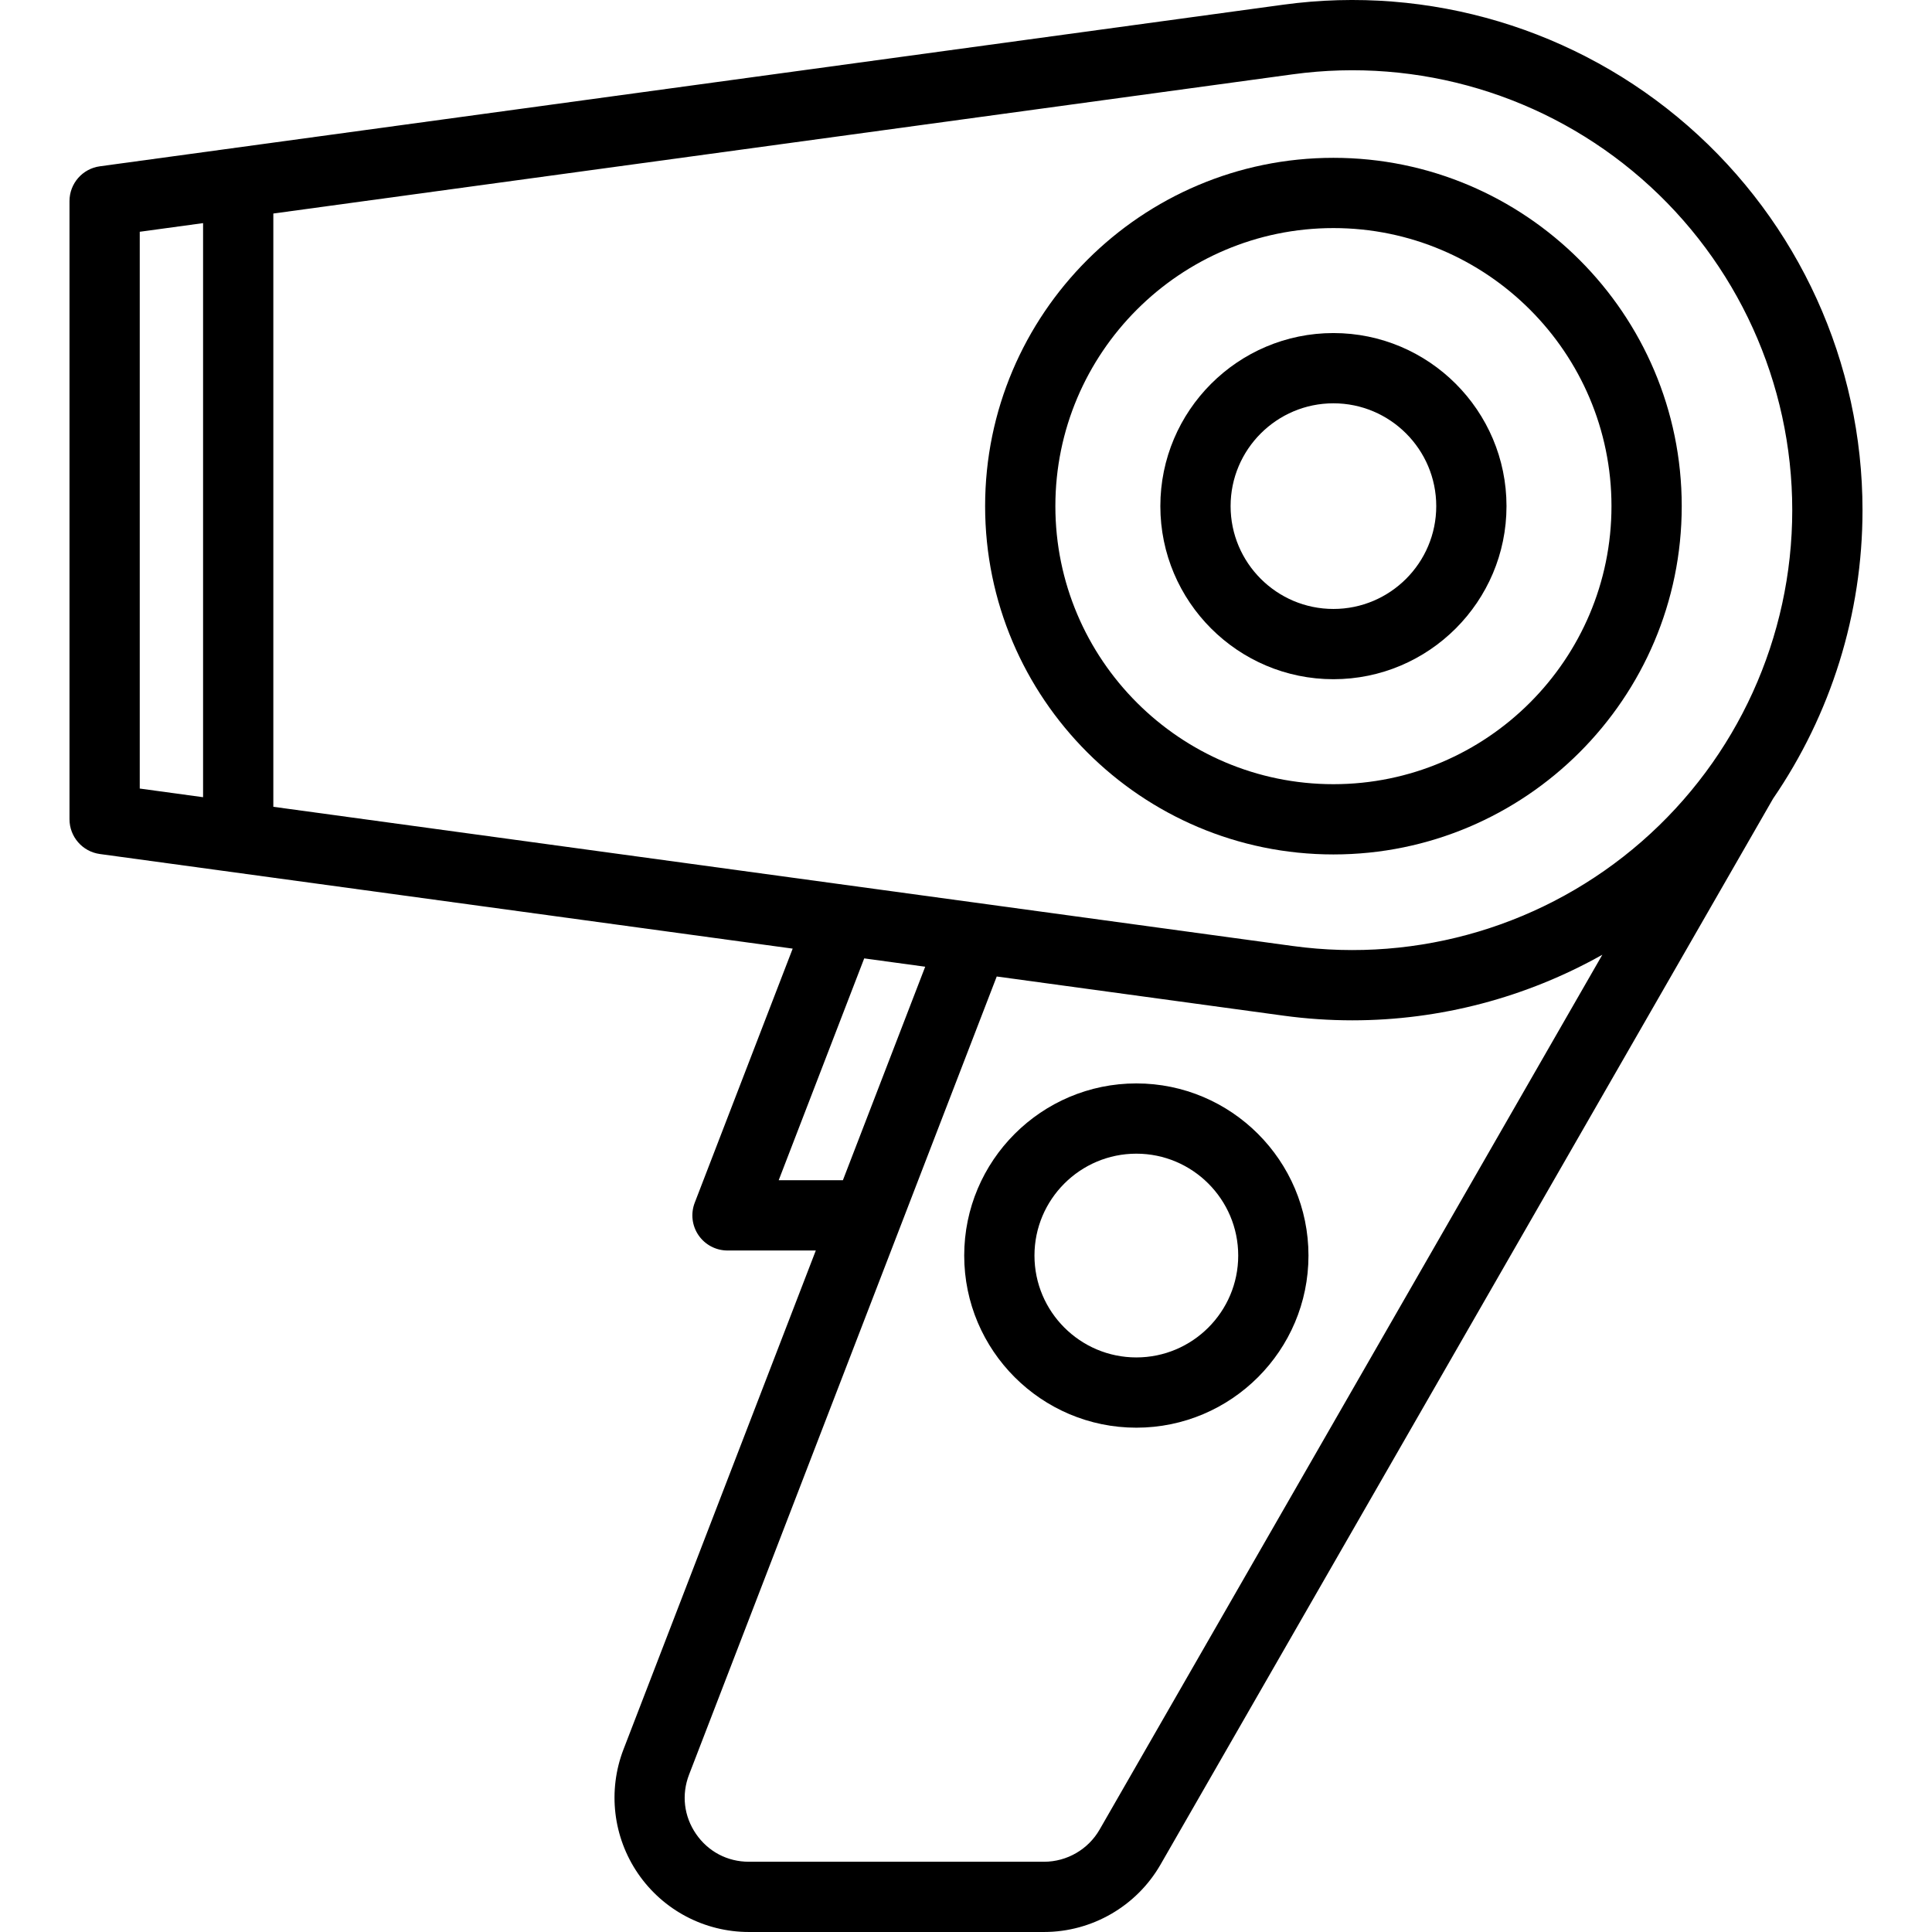 <?xml version='1.0' encoding='iso-8859-1'?>
<!DOCTYPE svg PUBLIC '-//W3C//DTD SVG 1.1//EN' 'http://www.w3.org/Graphics/SVG/1.1/DTD/svg11.dtd'>
<!-- Uploaded to: SVG Repo, www.svgrepo.com, Generator: SVG Repo Mixer Tools -->
<svg fill="#000000" height="800px" width="800px" version="1.1" xmlns="http://www.w3.org/2000/svg" viewBox="0 0 412.492 412.492" xmlns:xlink="http://www.w3.org/1999/xlink" enable-background="new 0 0 412.492 412.492">
  <g>
    <path d="m397.655,108.922c0-31.464-13.596-61.375-37.302-82.064-23.706-20.689-55.183-30.111-86.356-25.856l-252.675,34.505c-3.716,0.507-6.485,3.681-6.485,7.431v131.968c0,3.75 2.77,6.924 6.485,7.431l147.92,20.2-20.915,54.255c-0.889,2.307-0.584,4.903 0.814,6.941 1.399,2.038 3.712,3.256 6.184,3.256h18.854l-41.057,106.505c-3.401,8.824-2.238,18.747 3.113,26.544 5.351,7.797 14.191,12.453 23.648,12.453h63.024c10.238,0 19.766-5.514 24.867-14.391l130.789-227.59c12.315-17.961 19.092-39.385 19.092-61.588zm-121.629-93.057c26.882-3.672 54.022,4.455 74.464,22.294 20.441,17.84 32.165,43.632 32.165,70.763s-11.724,52.923-32.165,70.763-47.581,25.965-74.464,22.294l-217.669-29.724v-126.666l217.669-29.724zm-246.189,33.619l13.521-1.846v122.569l-13.521-1.846v-118.877zm136.417,202.506l18.259-47.368 13.022,1.778-17.574,45.589h-13.707zm68.515,138.639c-2.433,4.234-6.978,6.864-11.861,6.864h-63.024c-4.578,0-8.69-2.165-11.28-5.94s-3.132-8.39-1.485-12.661l65.689-170.405 61.189,8.356c4.92,0.672 9.844,1.003 14.748,1.003 18.734-0.001 37.105-4.862 53.364-14.005l-107.34,186.788z"/>
    <path d="m284.693,182.428c41.005,0 74.366-33.36 74.366-74.366s-33.36-74.366-74.366-74.366c-41.006,0-74.366,33.36-74.366,74.366s33.36,74.366 74.366,74.366zm0-133.732c32.734,0 59.366,26.631 59.366,59.366s-26.631,59.366-59.366,59.366c-32.735,0-59.366-26.631-59.366-59.366s26.631-59.366 59.366-59.366z"/>
    <path d="m284.693,145.015c20.376,0 36.953-16.577 36.953-36.953s-16.577-36.953-36.953-36.953-36.953,16.577-36.953,36.953 16.577,36.953 36.953,36.953zm0-58.906c12.105,0 21.953,9.848 21.953,21.953s-9.848,21.953-21.953,21.953-21.953-9.848-21.953-21.953 9.848-21.953 21.953-21.953z"/>
    <path d="m242.615,231.315c-20.265,0-36.751,16.487-36.751,36.751s16.487,36.751 36.751,36.751 36.751-16.487 36.751-36.751-16.486-36.751-36.751-36.751zm0,58.503c-11.994,0-21.751-9.758-21.751-21.751s9.758-21.751 21.751-21.751 21.751,9.758 21.751,21.751-9.757,21.751-21.751,21.751z"/>
  </g>
</svg>